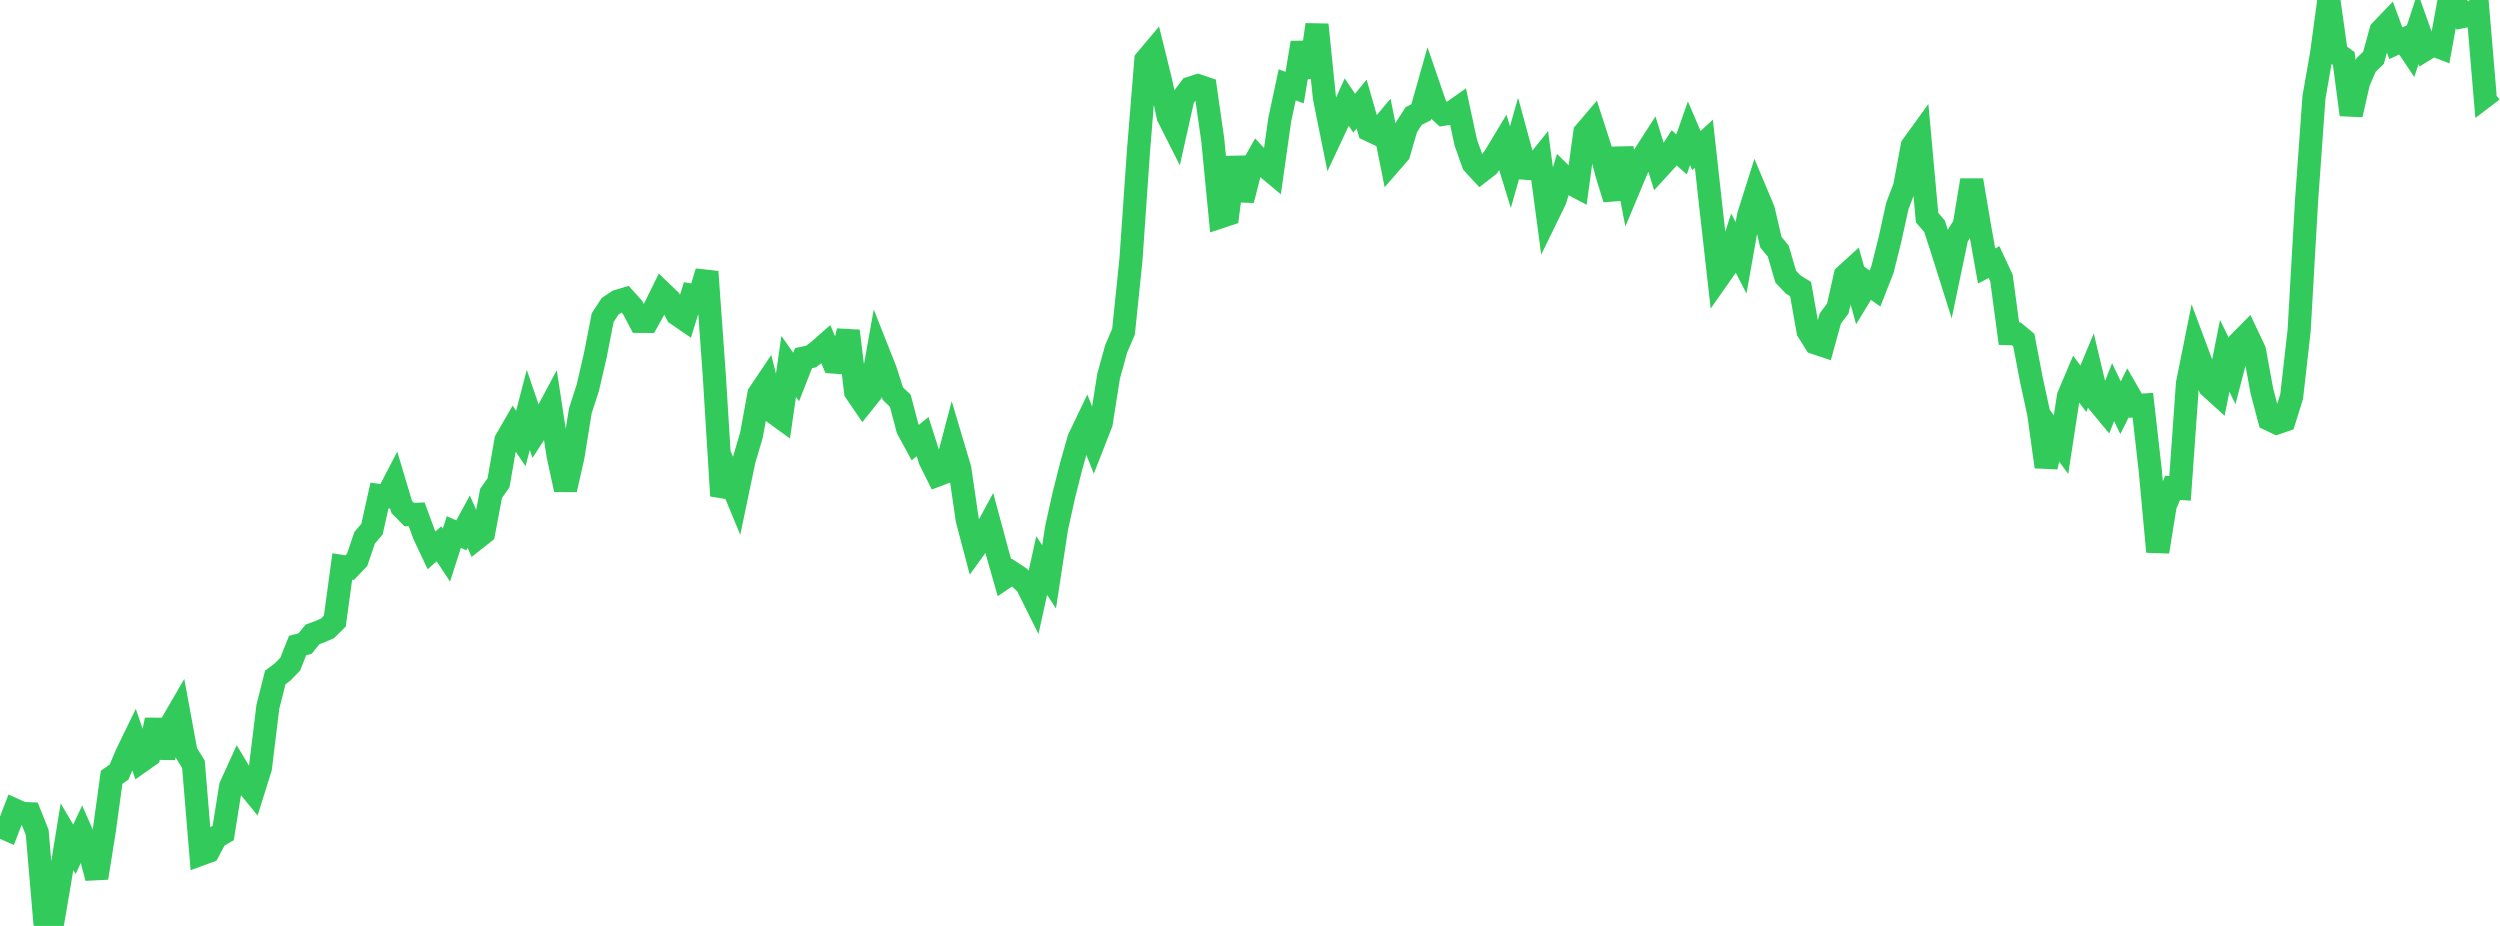 <?xml version="1.0" standalone="no"?>
<!DOCTYPE svg PUBLIC "-//W3C//DTD SVG 1.1//EN" "http://www.w3.org/Graphics/SVG/1.1/DTD/svg11.dtd">

<svg width="135" height="50" viewBox="0 0 135 50" preserveAspectRatio="none" 
  xmlns="http://www.w3.org/2000/svg"
  xmlns:xlink="http://www.w3.org/1999/xlink">


<polyline points="0.0, 44.615 0.402, 44.792 0.804, 43.745 1.205, 43.926 1.607, 43.944 2.009, 44.952 2.411, 49.654 2.812, 50.0 3.214, 47.657 3.616, 45.184 4.018, 45.863 4.42, 45.005 4.821, 45.91 5.223, 47.405 5.625, 44.898 6.027, 41.975 6.429, 41.692 6.83, 40.742 7.232, 39.915 7.634, 41.093 8.036, 40.808 8.438, 38.877 8.839, 40.91 9.241, 39.13 9.643, 38.437 10.045, 40.621 10.446, 41.273 10.848, 46.122 11.25, 45.975 11.652, 45.216 12.054, 44.98 12.455, 42.467 12.857, 41.584 13.259, 42.258 13.661, 42.748 14.062, 41.466 14.464, 38.171 14.866, 36.579 15.268, 36.281 15.67, 35.867 16.071, 34.859 16.473, 34.753 16.875, 34.257 17.277, 34.111 17.679, 33.935 18.08, 33.542 18.482, 30.591 18.884, 30.652 19.286, 30.232 19.688, 29.042 20.089, 28.57 20.491, 26.759 20.893, 26.814 21.295, 26.043 21.696, 27.381 22.098, 27.787 22.5, 27.773 22.902, 28.869 23.304, 29.721 23.705, 29.366 24.107, 29.976 24.509, 28.727 24.911, 28.908 25.312, 28.172 25.714, 29.085 26.116, 28.767 26.518, 26.641 26.92, 26.071 27.321, 23.778 27.723, 23.082 28.125, 23.679 28.527, 22.138 28.929, 23.312 29.33, 22.696 29.732, 21.942 30.134, 24.581 30.536, 26.438 30.938, 24.665 31.339, 22.18 31.741, 20.941 32.143, 19.207 32.545, 17.153 32.946, 16.54 33.348, 16.271 33.75, 16.149 34.152, 16.594 34.554, 17.353 34.955, 17.355 35.357, 16.632 35.759, 15.814 36.161, 16.2 36.562, 16.965 36.964, 17.242 37.366, 15.945 37.768, 16.011 38.17, 14.675 38.571, 20.259 38.973, 26.771 39.375, 25.802 39.777, 26.772 40.179, 24.847 40.58, 23.49 40.982, 21.277 41.384, 20.679 41.786, 22.276 42.188, 22.567 42.589, 19.787 42.991, 20.36 43.393, 19.337 43.795, 19.254 44.196, 18.95 44.598, 18.596 45.0, 19.549 45.402, 19.58 45.804, 17.874 46.205, 21.156 46.607, 21.746 47.009, 21.244 47.411, 18.987 47.812, 20.002 48.214, 21.254 48.616, 21.642 49.018, 23.164 49.42, 23.902 49.821, 23.579 50.223, 24.844 50.625, 25.65 51.027, 25.498 51.429, 23.974 51.83, 25.318 52.232, 28.073 52.634, 29.596 53.036, 29.04 53.438, 28.296 53.839, 29.786 54.241, 31.193 54.643, 30.922 55.045, 31.186 55.446, 31.562 55.848, 32.371 56.25, 30.54 56.652, 31.152 57.054, 28.515 57.455, 26.708 57.857, 25.121 58.259, 23.7 58.661, 22.863 59.062, 23.875 59.464, 22.847 59.866, 20.307 60.268, 18.853 60.67, 17.908 61.071, 14.029 61.473, 8.215 61.875, 3.25 62.277, 2.772 62.679, 4.399 63.08, 6.291 63.482, 7.088 63.884, 5.293 64.286, 4.758 64.688, 4.628 65.089, 4.764 65.491, 7.571 65.893, 11.711 66.295, 11.578 66.696, 8.499 67.098, 10.809 67.5, 9.244 67.902, 8.526 68.304, 8.958 68.705, 9.293 69.107, 6.459 69.509, 4.581 69.911, 4.731 70.312, 2.311 70.714, 4.157 71.116, 1.334 71.518, 5.27 71.92, 7.265 72.321, 6.408 72.723, 5.514 73.125, 6.111 73.527, 5.619 73.929, 7.015 74.33, 7.204 74.732, 6.726 75.134, 8.739 75.536, 8.276 75.938, 6.892 76.339, 6.266 76.741, 6.059 77.143, 4.638 77.545, 5.805 77.946, 6.17 78.348, 6.107 78.75, 5.825 79.152, 7.695 79.554, 8.829 79.955, 9.264 80.357, 8.953 80.759, 8.385 81.161, 7.716 81.562, 9.024 81.964, 7.608 82.366, 9.084 82.768, 9.113 83.17, 8.61 83.571, 11.618 83.973, 10.794 84.375, 9.479 84.777, 9.876 85.179, 10.088 85.58, 7.163 85.982, 6.692 86.384, 7.933 86.786, 9.446 87.188, 10.741 87.589, 8.007 87.991, 10.085 88.393, 9.123 88.795, 8.376 89.196, 7.751 89.598, 9.047 90.0, 8.607 90.402, 7.982 90.804, 8.336 91.205, 7.196 91.607, 8.132 92.009, 7.761 92.411, 11.395 92.812, 14.952 93.214, 14.378 93.616, 13.143 94.018, 13.922 94.42, 11.657 94.821, 10.387 95.223, 11.345 95.625, 13.073 96.027, 13.562 96.429, 14.939 96.83, 15.363 97.232, 15.61 97.634, 17.875 98.036, 18.517 98.438, 18.651 98.839, 17.197 99.241, 16.661 99.643, 14.879 100.045, 14.514 100.446, 15.955 100.848, 15.294 101.25, 15.581 101.652, 14.556 102.054, 12.95 102.455, 11.129 102.857, 10.066 103.259, 7.891 103.661, 7.334 104.062, 11.75 104.464, 12.217 104.866, 13.451 105.268, 14.725 105.67, 12.802 106.071, 12.155 106.473, 9.732 106.875, 12.116 107.277, 14.364 107.679, 14.153 108.08, 15.016 108.482, 18.016 108.884, 18.029 109.286, 18.366 109.688, 20.472 110.089, 22.32 110.491, 25.208 110.893, 23.463 111.295, 24.01 111.696, 21.404 112.098, 20.455 112.5, 20.994 112.902, 20.023 113.304, 21.713 113.705, 22.196 114.107, 21.177 114.509, 22.018 114.911, 21.213 115.312, 21.91 115.714, 21.879 116.116, 25.429 116.518, 29.793 116.92, 27.29 117.321, 26.344 117.723, 26.371 118.125, 20.702 118.527, 18.702 118.929, 19.777 119.33, 20.881 119.732, 21.246 120.134, 19.214 120.536, 20.035 120.938, 18.488 121.339, 18.082 121.741, 18.933 122.143, 21.119 122.545, 22.645 122.946, 22.836 123.348, 22.698 123.75, 21.411 124.152, 17.863 124.554, 10.846 124.955, 5.247 125.357, 2.956 125.759, 0.0 126.161, 2.867 126.562, 3.159 126.964, 6.194 127.366, 4.419 127.768, 3.509 128.17, 3.12 128.571, 1.659 128.973, 1.24 129.375, 2.337 129.777, 2.148 130.179, 2.748 130.58, 1.527 130.982, 2.656 131.384, 2.41 131.786, 2.565 132.188, 0.37 132.589, 0.128 132.991, 0.893 133.393, 0.81 133.795, 0.448 134.196, 5.186 134.598, 4.881" fill="none" stroke="#32ca5b" stroke-width="1.25"/>

</svg>
